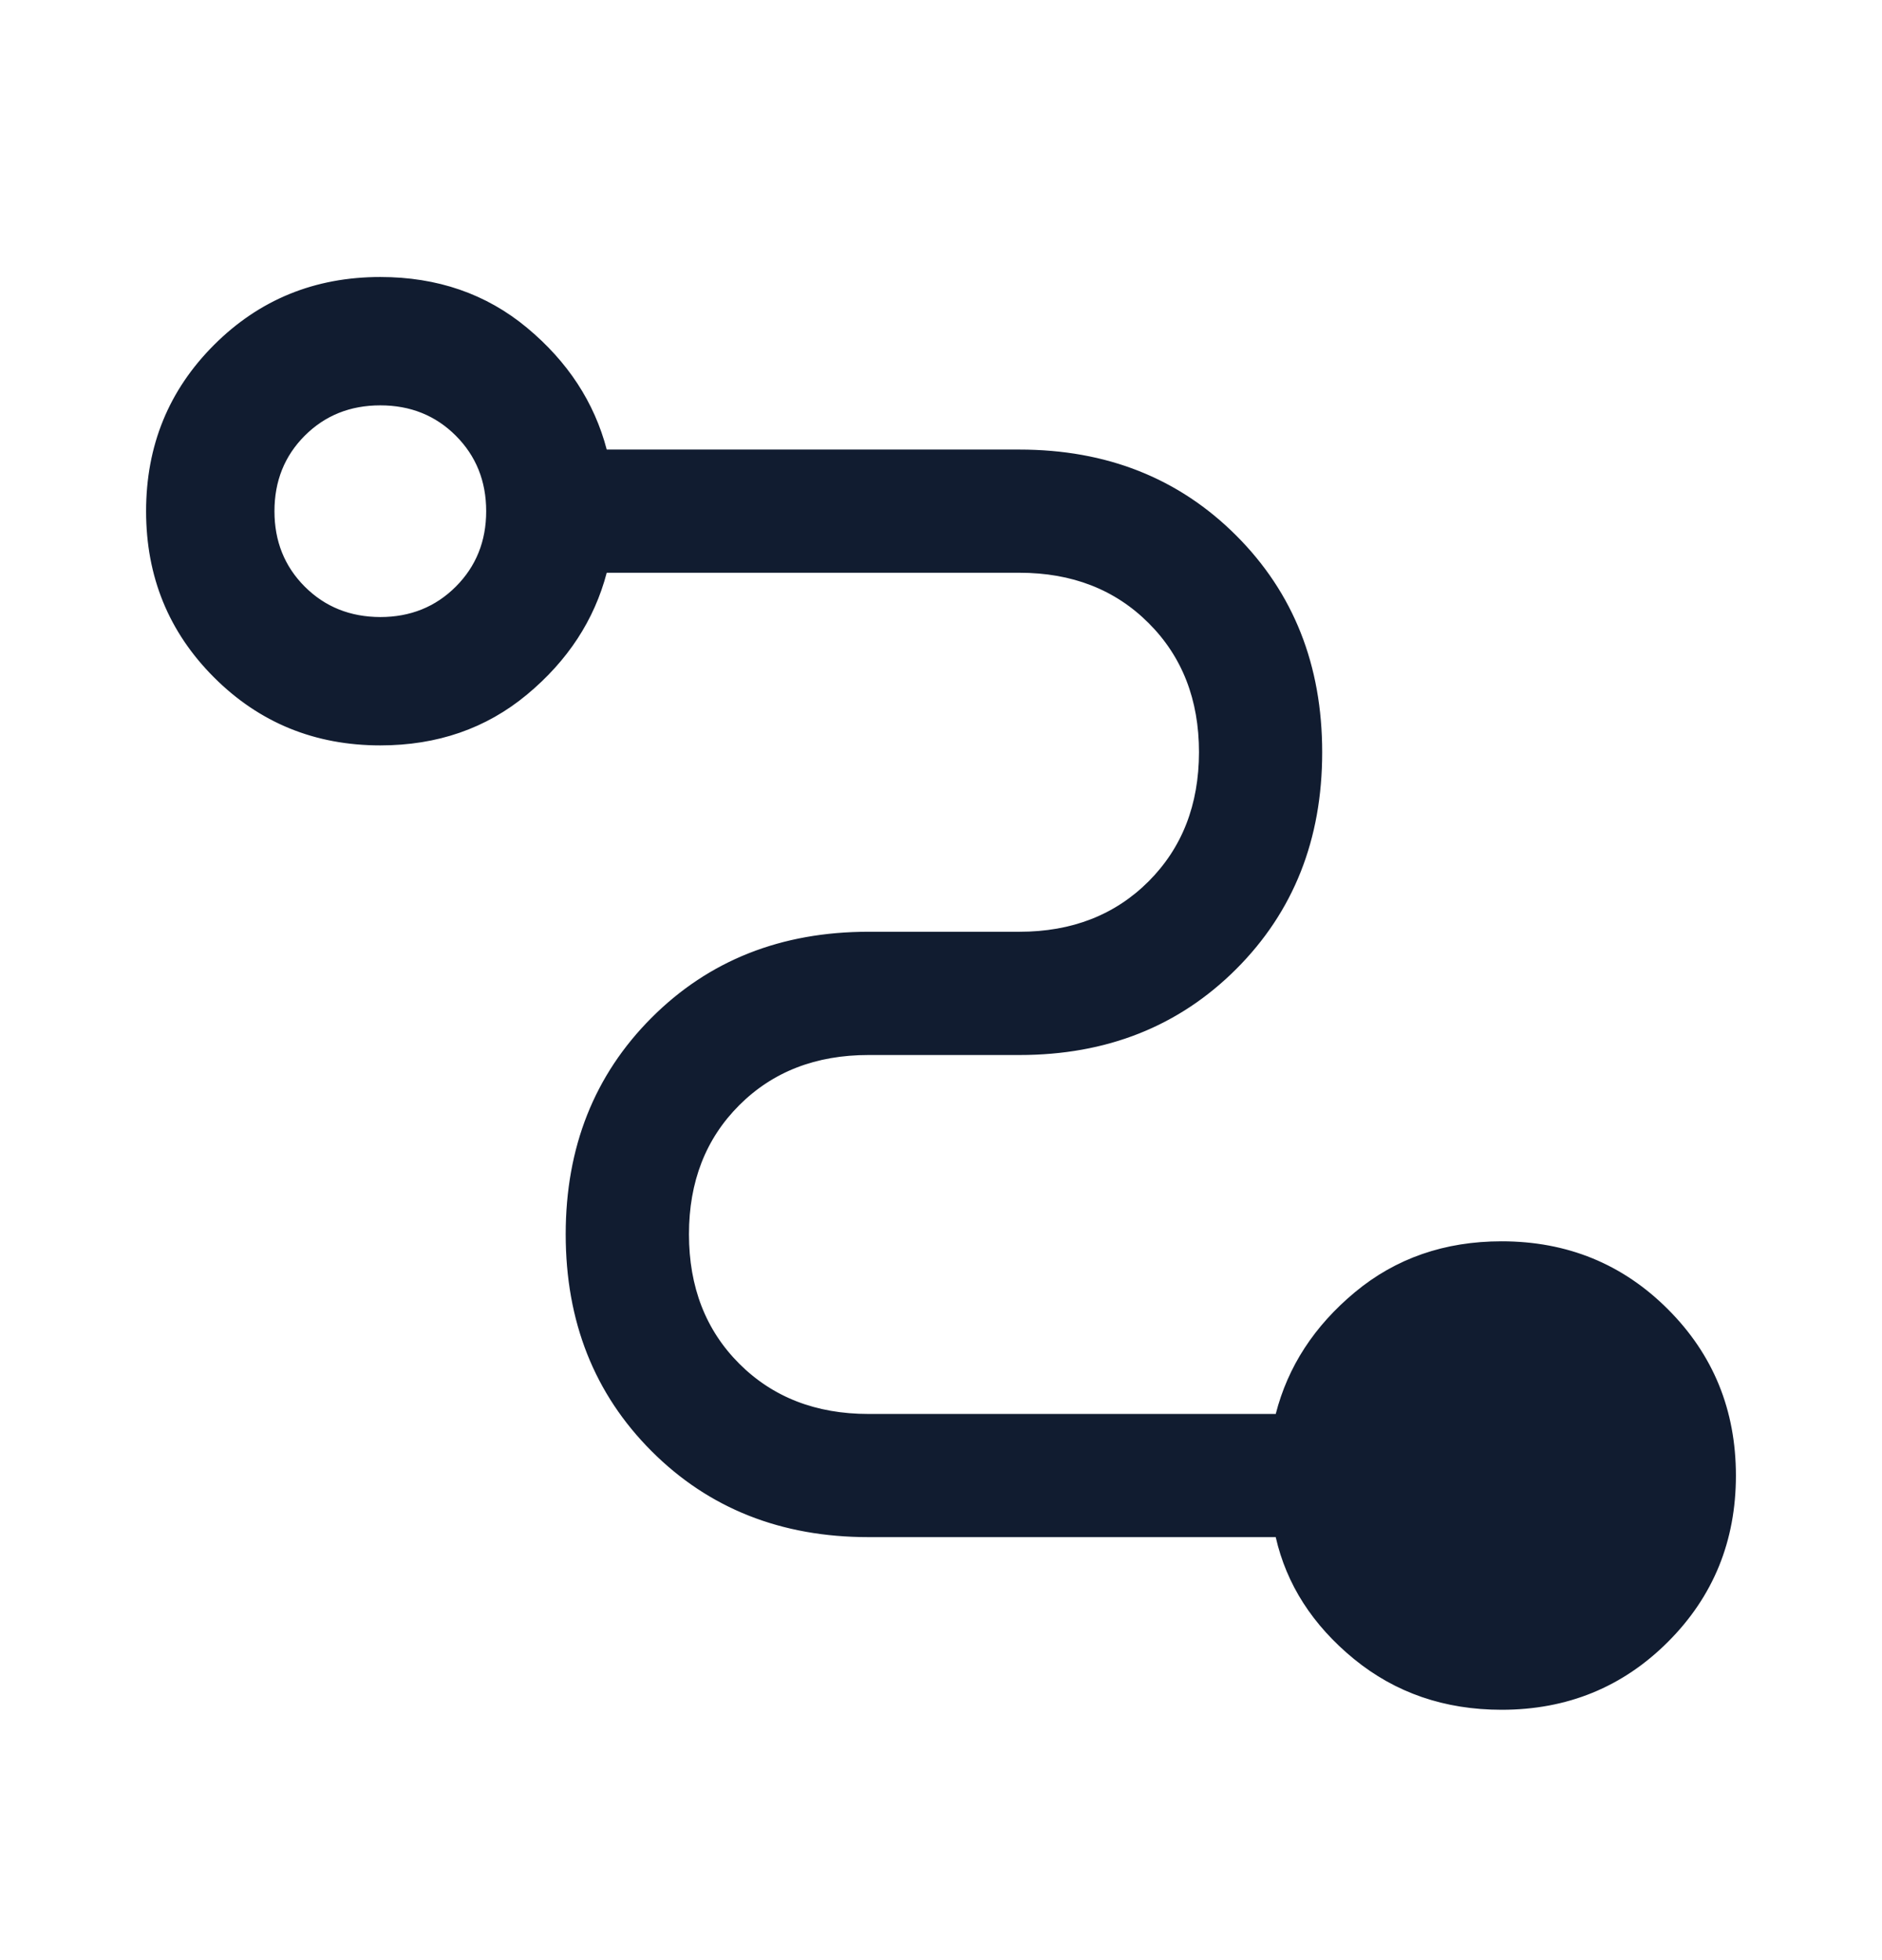 <?xml version="1.0" encoding="UTF-8"?>
<svg xmlns="http://www.w3.org/2000/svg" width="24" height="25" viewBox="0 0 24 25" fill="none">
  <path d="M4.85 3.558C5.571 3.558 6.189 3.771 6.704 4.199C7.22 4.628 7.556 5.142 7.713 5.74L7.718 5.759H13C14.106 5.759 15.021 6.122 15.747 6.848C16.473 7.574 16.836 8.489 16.836 9.595C16.836 10.701 16.473 11.616 15.747 12.342C15.021 13.068 14.106 13.431 13 13.431H11.075C10.398 13.431 9.842 13.646 9.409 14.079C8.976 14.512 8.761 15.067 8.761 15.742C8.761 16.421 8.977 16.978 9.409 17.41C9.842 17.843 10.398 18.059 11.075 18.059H16.288L16.293 18.04C16.446 17.442 16.779 16.929 17.295 16.5C17.81 16.072 18.428 15.857 19.149 15.857C19.978 15.857 20.68 16.143 21.253 16.717C21.826 17.29 22.112 17.991 22.112 18.82C22.112 19.649 21.826 20.35 21.253 20.923C20.68 21.496 19.979 21.782 19.149 21.782C18.428 21.782 17.806 21.568 17.282 21.14C16.758 20.71 16.429 20.197 16.293 19.6L16.288 19.58H11.075C9.968 19.58 9.052 19.217 8.327 18.491C7.602 17.765 7.239 16.85 7.239 15.742C7.239 14.638 7.602 13.724 8.327 12.998C9.052 12.272 9.968 11.909 11.075 11.909H13C13.676 11.909 14.232 11.692 14.665 11.259C15.098 10.825 15.314 10.27 15.315 9.594C15.315 8.917 15.098 8.361 14.665 7.929C14.232 7.496 13.676 7.28 13 7.28H7.718L7.713 7.299C7.556 7.897 7.22 8.411 6.704 8.84C6.189 9.268 5.571 9.482 4.85 9.482C4.021 9.482 3.32 9.195 2.747 8.622C2.174 8.049 1.888 7.349 1.888 6.52C1.888 5.69 2.174 4.99 2.747 4.417C3.32 3.844 4.021 3.558 4.85 3.558ZM4.85 5.145C4.46 5.145 4.132 5.276 3.869 5.539C3.606 5.802 3.475 6.13 3.475 6.52C3.475 6.909 3.606 7.237 3.869 7.5C4.132 7.763 4.46 7.894 4.85 7.895C5.239 7.895 5.567 7.763 5.83 7.5C6.093 7.237 6.225 6.909 6.225 6.52C6.225 6.13 6.093 5.802 5.83 5.539C5.567 5.276 5.239 5.145 4.85 5.145Z" fill="#111C30" stroke="#111C30" stroke-width="0.05"></path>
</svg>
